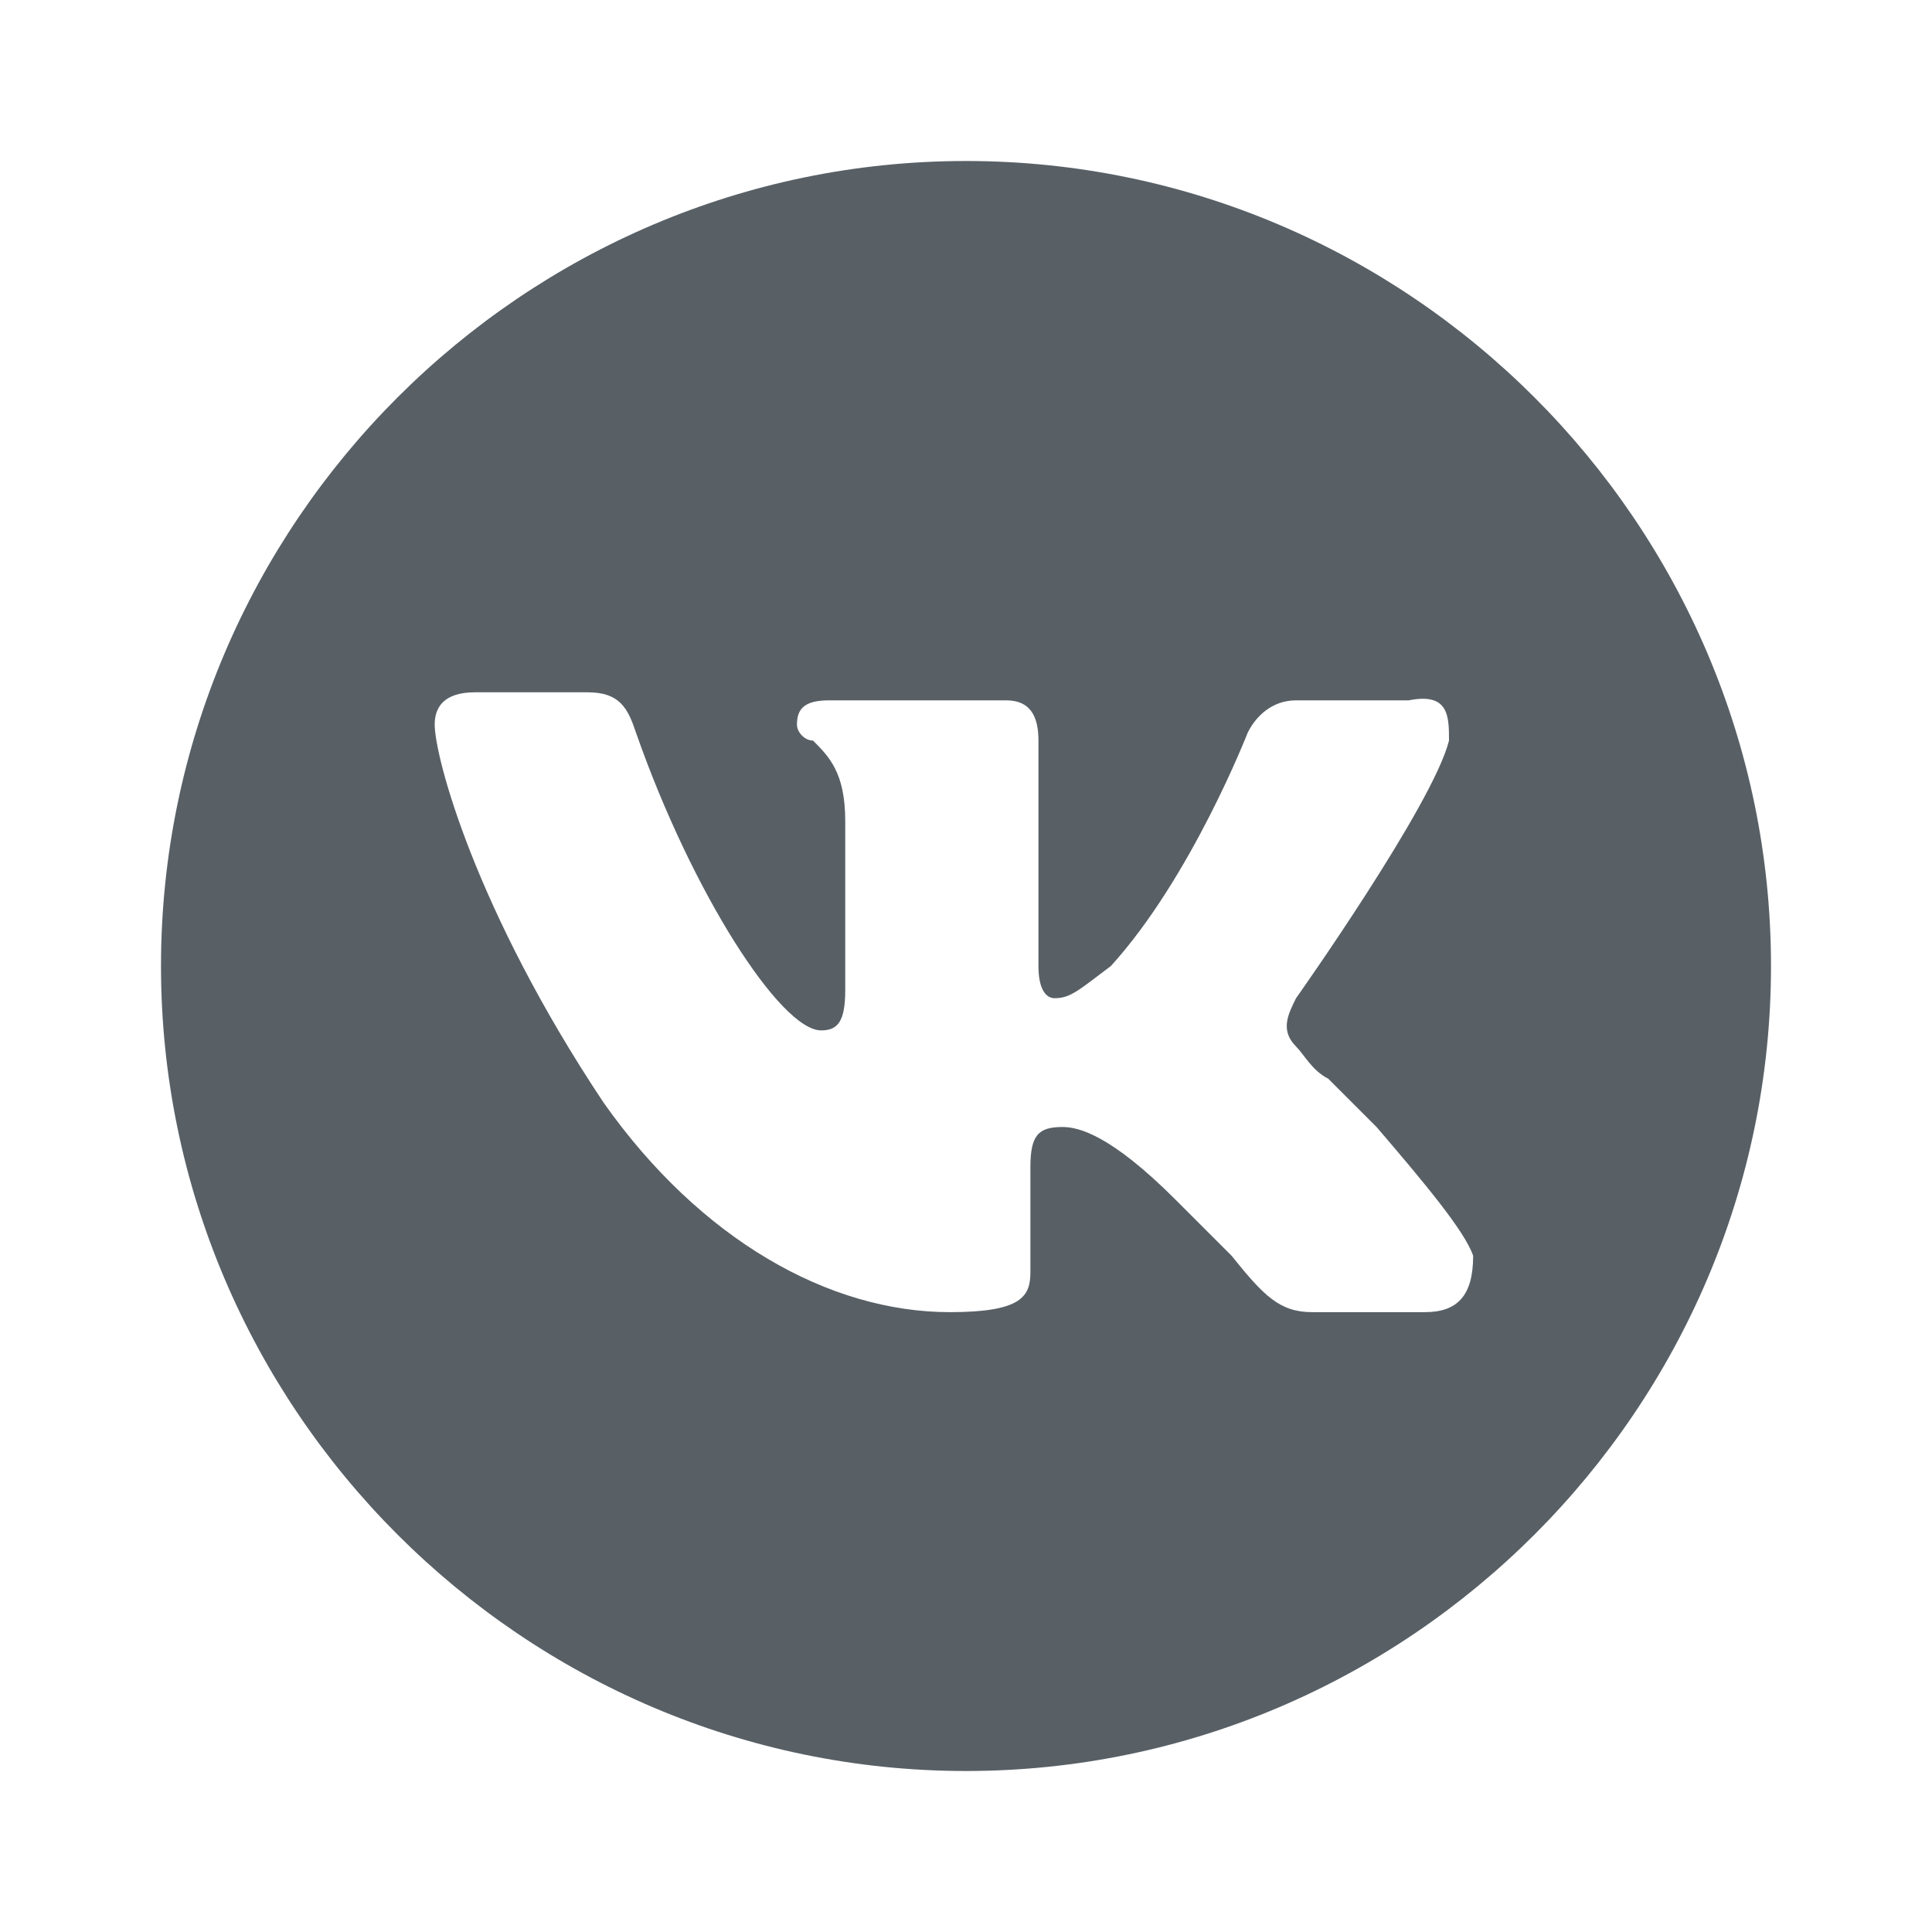 <?xml version="1.0" encoding="UTF-8"?> <!-- Generator: Adobe Illustrator 24.2.3, SVG Export Plug-In . SVG Version: 6.00 Build 0) --> <svg xmlns="http://www.w3.org/2000/svg" xmlns:xlink="http://www.w3.org/1999/xlink" id="Layer_1" x="0px" y="0px" viewBox="0 0 24 24" style="enable-background:new 0 0 24 24;" xml:space="preserve"> <style type="text/css"> .st0{fill:#586066;} .st1{fill-rule:evenodd;clip-rule:evenodd;fill:#FFFFFF;} .st2{fill:#172126;} .st3{fill:#FFFFFF;} </style> <g> <path class="st0" d="M12,2C6.5,2,2,6.5,2,12c0,5.5,4.5,10,10,10s10-4.5,10-10C22,6.5,17.5,2,12,2z M17.7,16.3h-1.4 c-0.4,0-0.6-0.2-1-0.7c-0.2-0.2-0.4-0.4-0.7-0.7c-0.8-0.8-1.2-0.9-1.4-0.9c-0.3,0-0.4,0.1-0.4,0.5v1.3c0,0.3-0.1,0.5-1,0.5 c-1.5,0-3.1-0.9-4.3-2.6C5.9,11.3,5.4,9.4,5.4,9c0-0.2,0.1-0.4,0.5-0.4h1.4c0.4,0,0.5,0.2,0.6,0.5c0.7,2,1.8,3.7,2.3,3.7 c0.2,0,0.3-0.1,0.3-0.5v-2.1c0-0.6-0.2-0.8-0.4-1C10,9.2,9.9,9.1,9.9,9c0-0.2,0.1-0.3,0.4-0.3h2.2c0.3,0,0.4,0.2,0.4,0.5v2.8 c0,0.3,0.1,0.4,0.2,0.4c0.2,0,0.3-0.1,0.7-0.4c1-1.1,1.7-2.9,1.7-2.9c0.1-0.2,0.3-0.4,0.6-0.4h1.4C18,8.6,18,8.9,18,9.2 c-0.2,0.8-1.9,3.2-1.9,3.2c-0.1,0.2-0.2,0.4,0,0.6c0.1,0.1,0.2,0.3,0.4,0.4c0.2,0.2,0.4,0.4,0.6,0.6c0.6,0.7,1.1,1.3,1.2,1.6 C18.3,16.1,18.1,16.3,17.7,16.3z"></path> </g> </svg> 